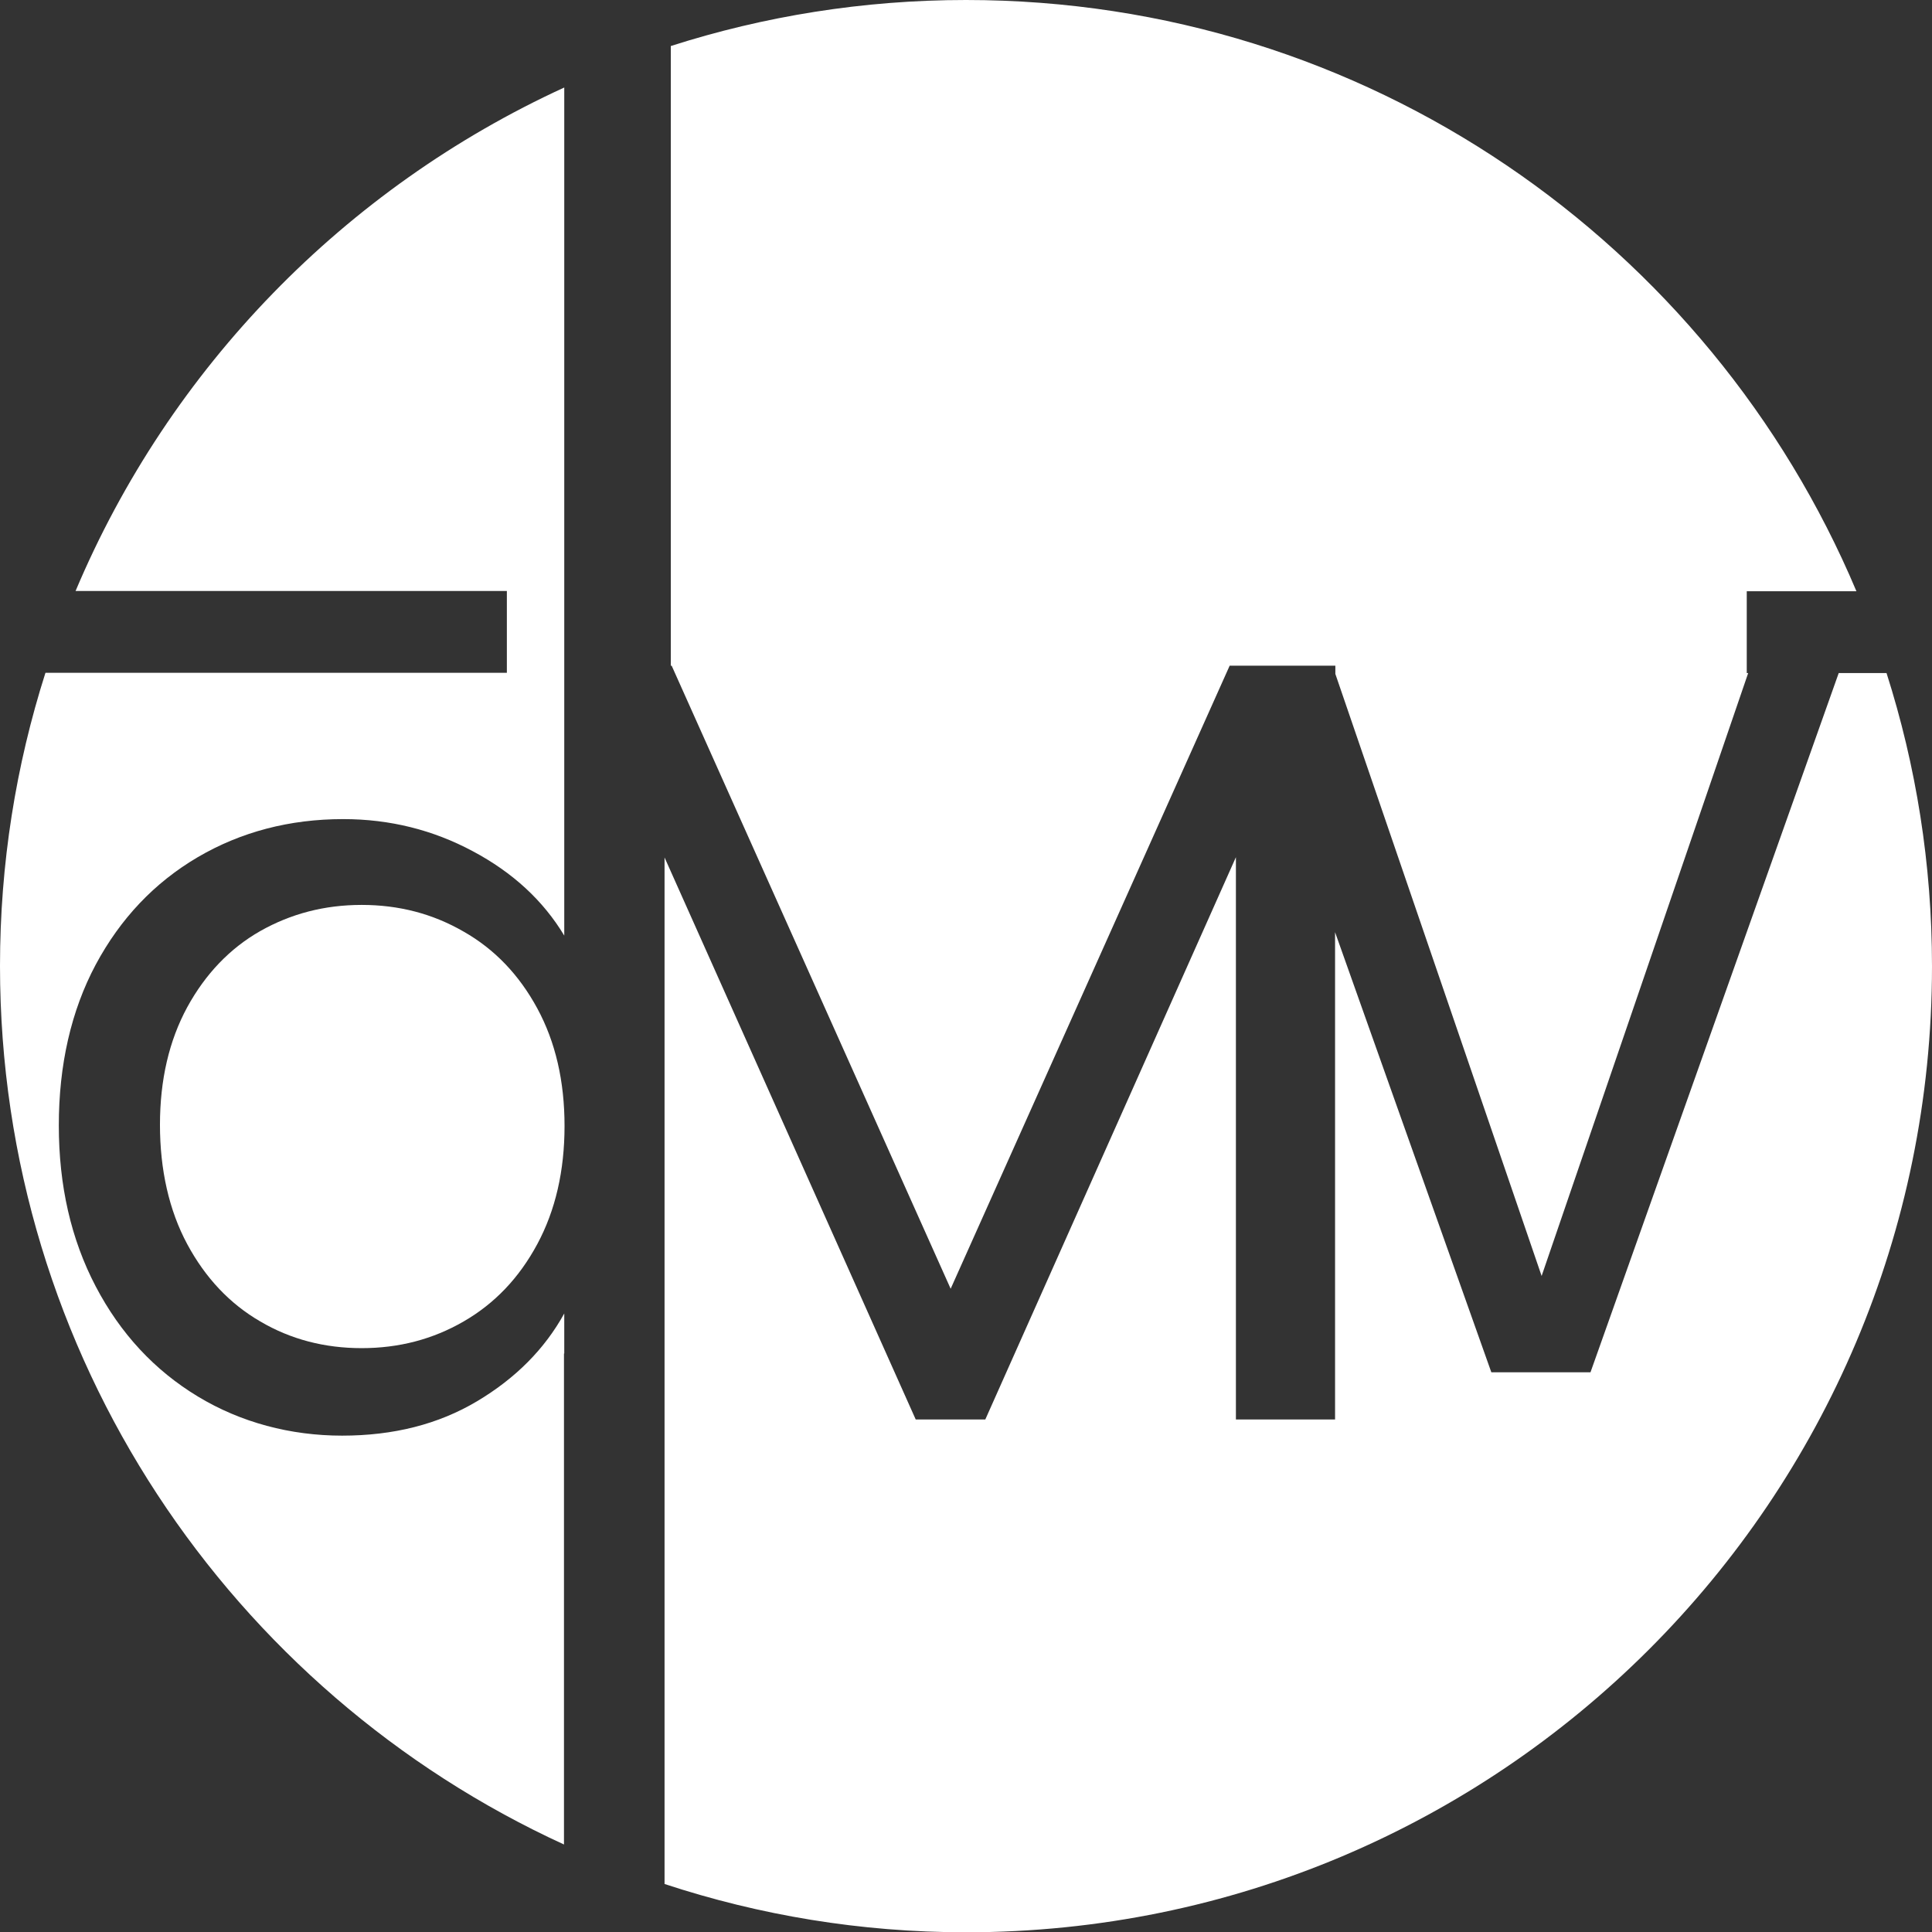 <?xml version="1.0" encoding="UTF-8"?>
<svg id="Layer_2" data-name="Layer 2" xmlns="http://www.w3.org/2000/svg" viewBox="0 0 68 68">
  <rect x="0" y="0" width="68" height="68" fill="#333333" stroke="none"/>
  <defs>
    <style>
      .cls-1 {
        fill: #fff;
      }
    </style>
  </defs>
  <g id="Layer_1-2" data-name="Layer 1">
    <g>
      <path class="cls-1" d="M19.85,47.64h.01v-1.41c-.69,1.25-1.71,2.28-3.07,3.09-1.36.81-2.94,1.21-4.75,1.21s-3.56-.46-5.08-1.38c-1.52-.92-2.72-2.21-3.59-3.87-.87-1.66-1.3-3.55-1.3-5.67s.43-4.03,1.3-5.66c.87-1.62,2.06-2.88,3.59-3.78,1.52-.89,3.23-1.34,5.12-1.34,1.64,0,3.16.38,4.56,1.13,1.41.75,2.48,1.74,3.22,2.97v-8.26h0V3.08C12.14,6.62,5.97,12.95,2.66,20.8h15.18v2.88H1.6c-1.04,3.26-1.6,6.72-1.6,10.32,0,13.73,8.14,25.55,19.85,30.92v-17.28Z"/>
      <path class="cls-1" d="M23.61,23.43h.03l9.82,21.93,9.82-21.93h3.72v.29l7.26,21.19,7.27-21.22h-.05v-2.88h3.86C60.19,8.58,48.1,0,34,0c-3.62,0-7.11.57-10.39,1.62v21.8Z"/>
      <path class="cls-1" d="M64.72,23.68l-8.74,24.62h-3.49l-5.5-15.49v17.15h-3.49v-19.79l-8.82,19.79h-2.45l-8.84-19.78v20h0v16.13c3.34,1.1,6.9,1.7,10.61,1.7,18.78,0,34-15.22,34-34,0-3.6-.56-7.06-1.6-10.32h-1.68Z"/>
      <path class="cls-1" d="M16.32,32.79c-1.09-.63-2.28-.94-3.59-.94s-2.49.31-3.57.92c-1.07.61-1.93,1.51-2.57,2.68-.64,1.18-.96,2.56-.96,4.14s.32,3.01.96,4.2c.64,1.19,1.5,2.1,2.57,2.72,1.07.63,2.26.94,3.57.94s2.5-.31,3.59-.94c1.09-.63,1.95-1.53,2.59-2.72.64-1.19.96-2.58.96-4.16s-.32-2.96-.96-4.14c-.64-1.18-1.5-2.08-2.59-2.7Z"/>
    </g>
  </g>
</svg>